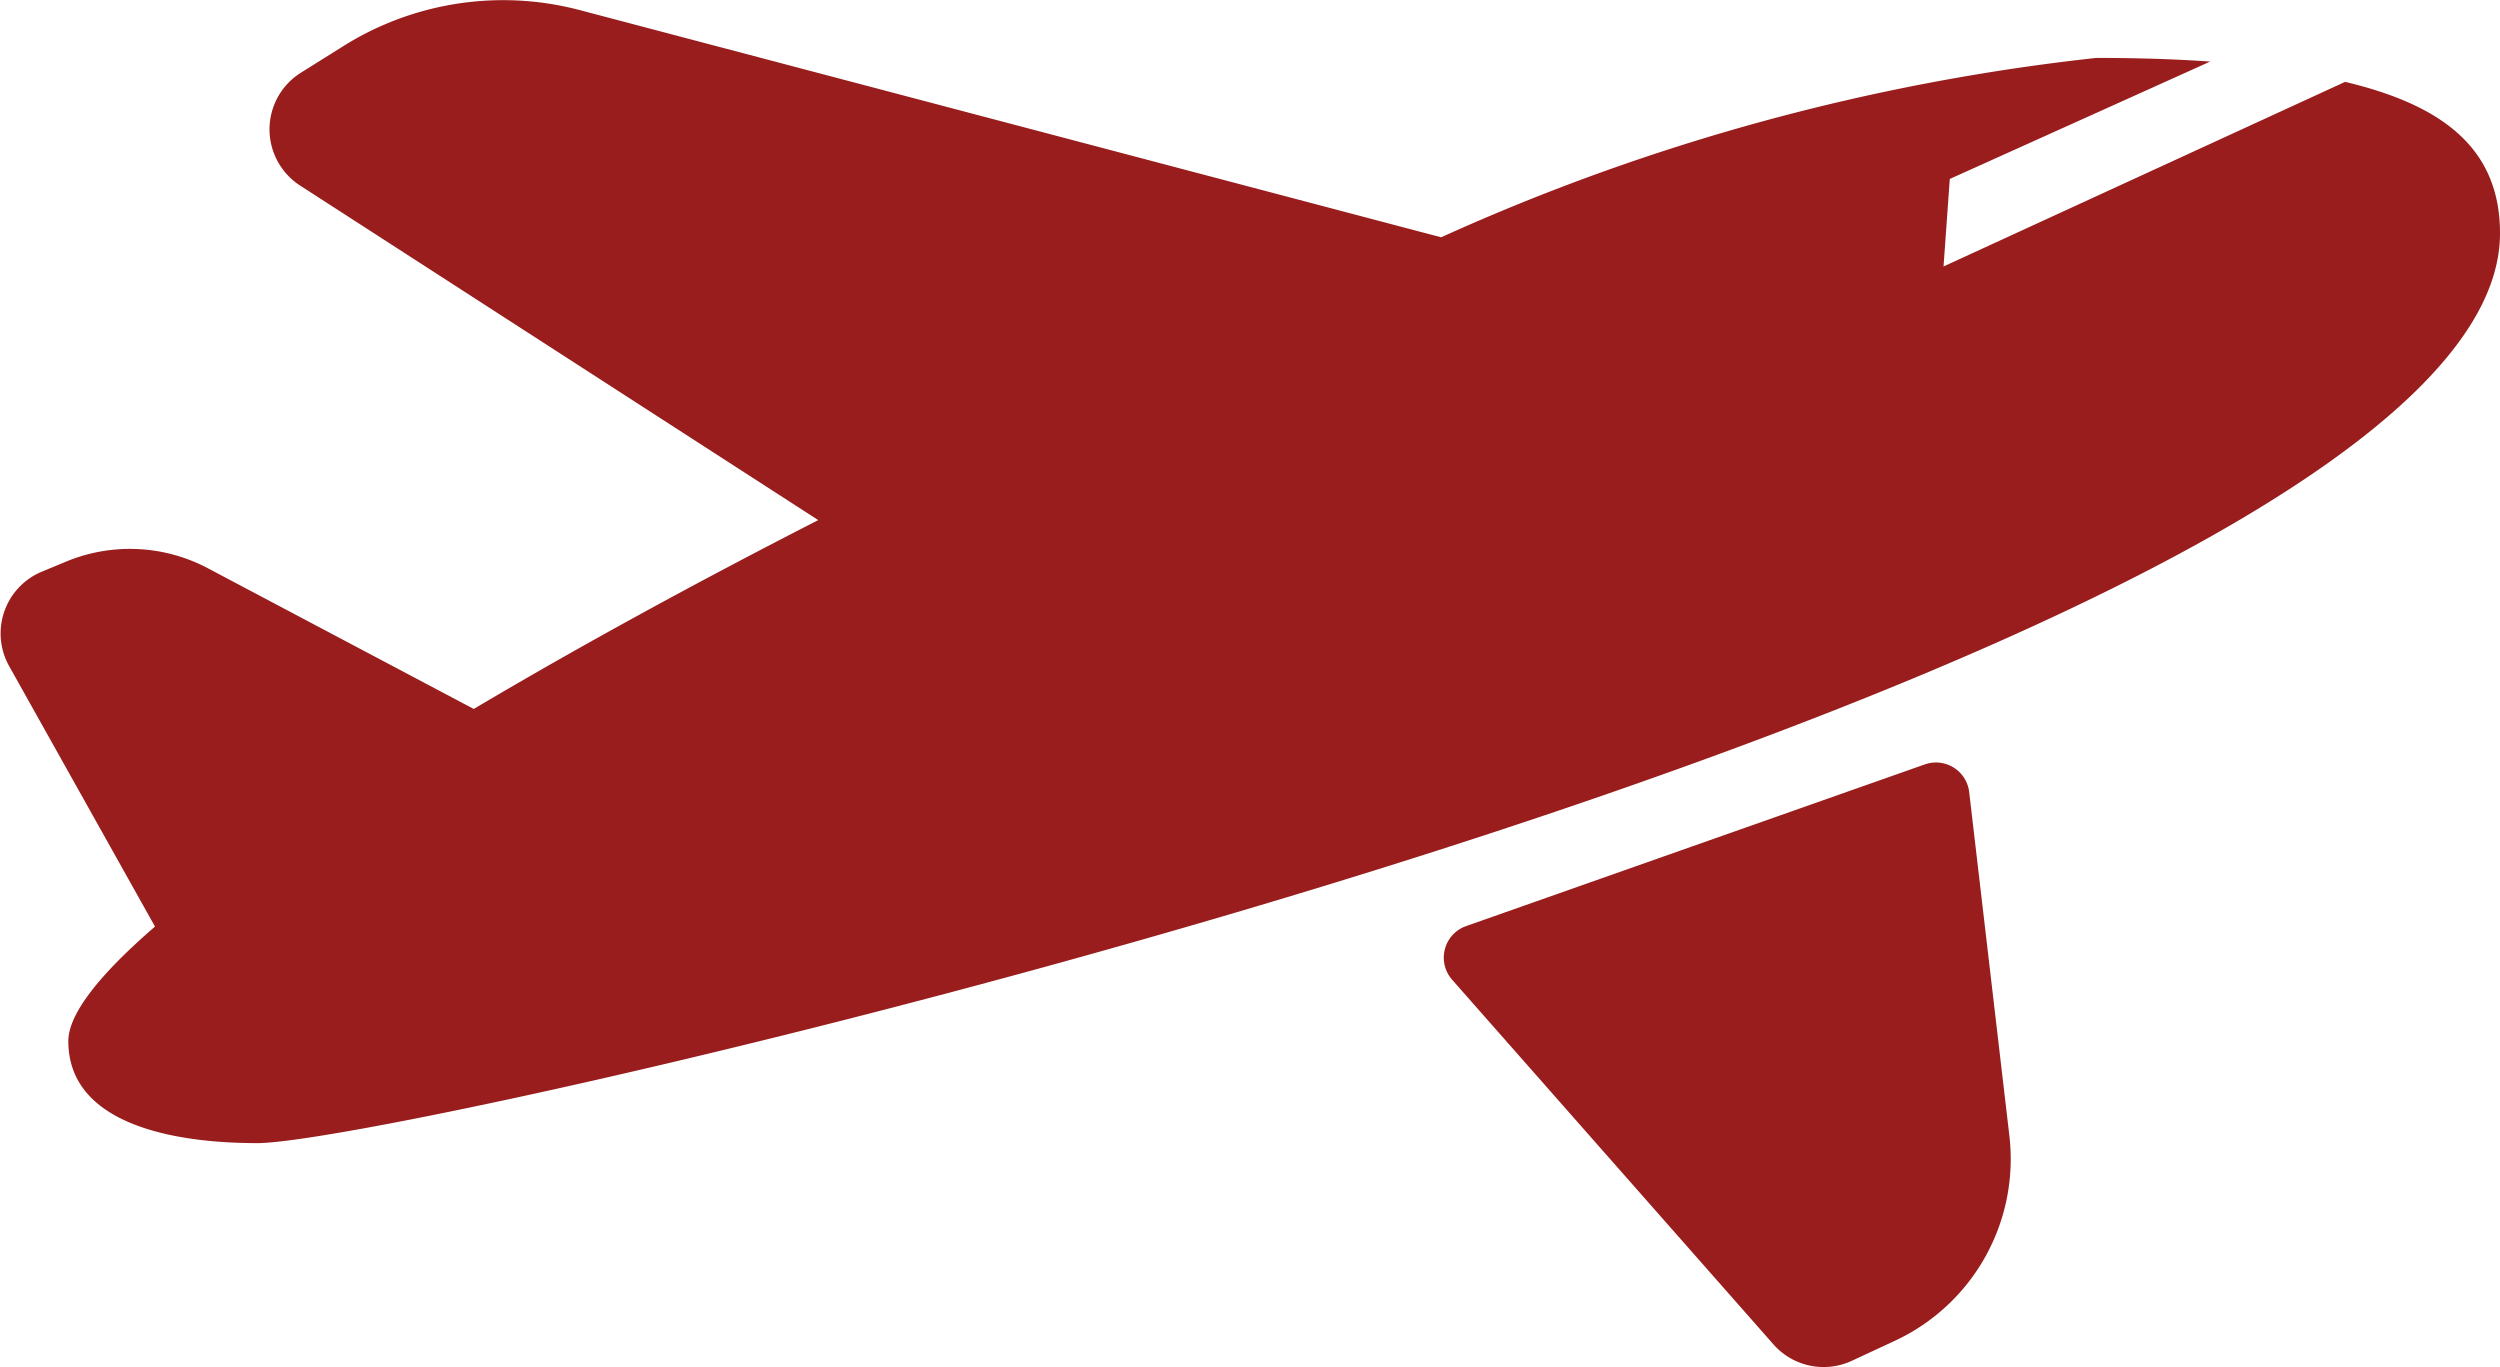 <svg xmlns="http://www.w3.org/2000/svg" width="24" height="13.127" viewBox="0 0 24 13.127">
  <g id="air-transport" transform="translate(0 -5.436)">
    <g id="Group_4" data-name="Group 4">
      <path id="Path_5" data-name="Path 5" d="M24,7.675C24,11.827,3.985,16.41,2.47,16.41c-.85,0-1.814-.2-1.814-.979,0-.262.3-.64.832-1.1h0l-1.4-2.5a.642.642,0,0,1,.321-.91l.241-.1a1.6,1.6,0,0,1,1.347.071l2.551,1.35c.993-.589,2.12-1.206,3.307-1.813L2.879,7.216a.642.642,0,0,1,.008-1.081l.407-.255a2.887,2.887,0,0,1,2.272-.347l8.269,2.181a20.7,20.7,0,0,1,6.289-1.722c.368,0,.737.01,1.094.035l-2.5,1.127-.06.84,3.855-1.772C23.438,6.442,24,6.853,24,7.675ZM13.941,14.842l3.084,3.5a.642.642,0,0,0,.752.158l.413-.192a1.925,1.925,0,0,0,1.1-1.969l-.386-3.3a.321.321,0,0,0-.425-.265l-4.4,1.551A.321.321,0,0,0,13.941,14.842Z" fill="#991D1D"/>
    </g>
  </g>
</svg>
